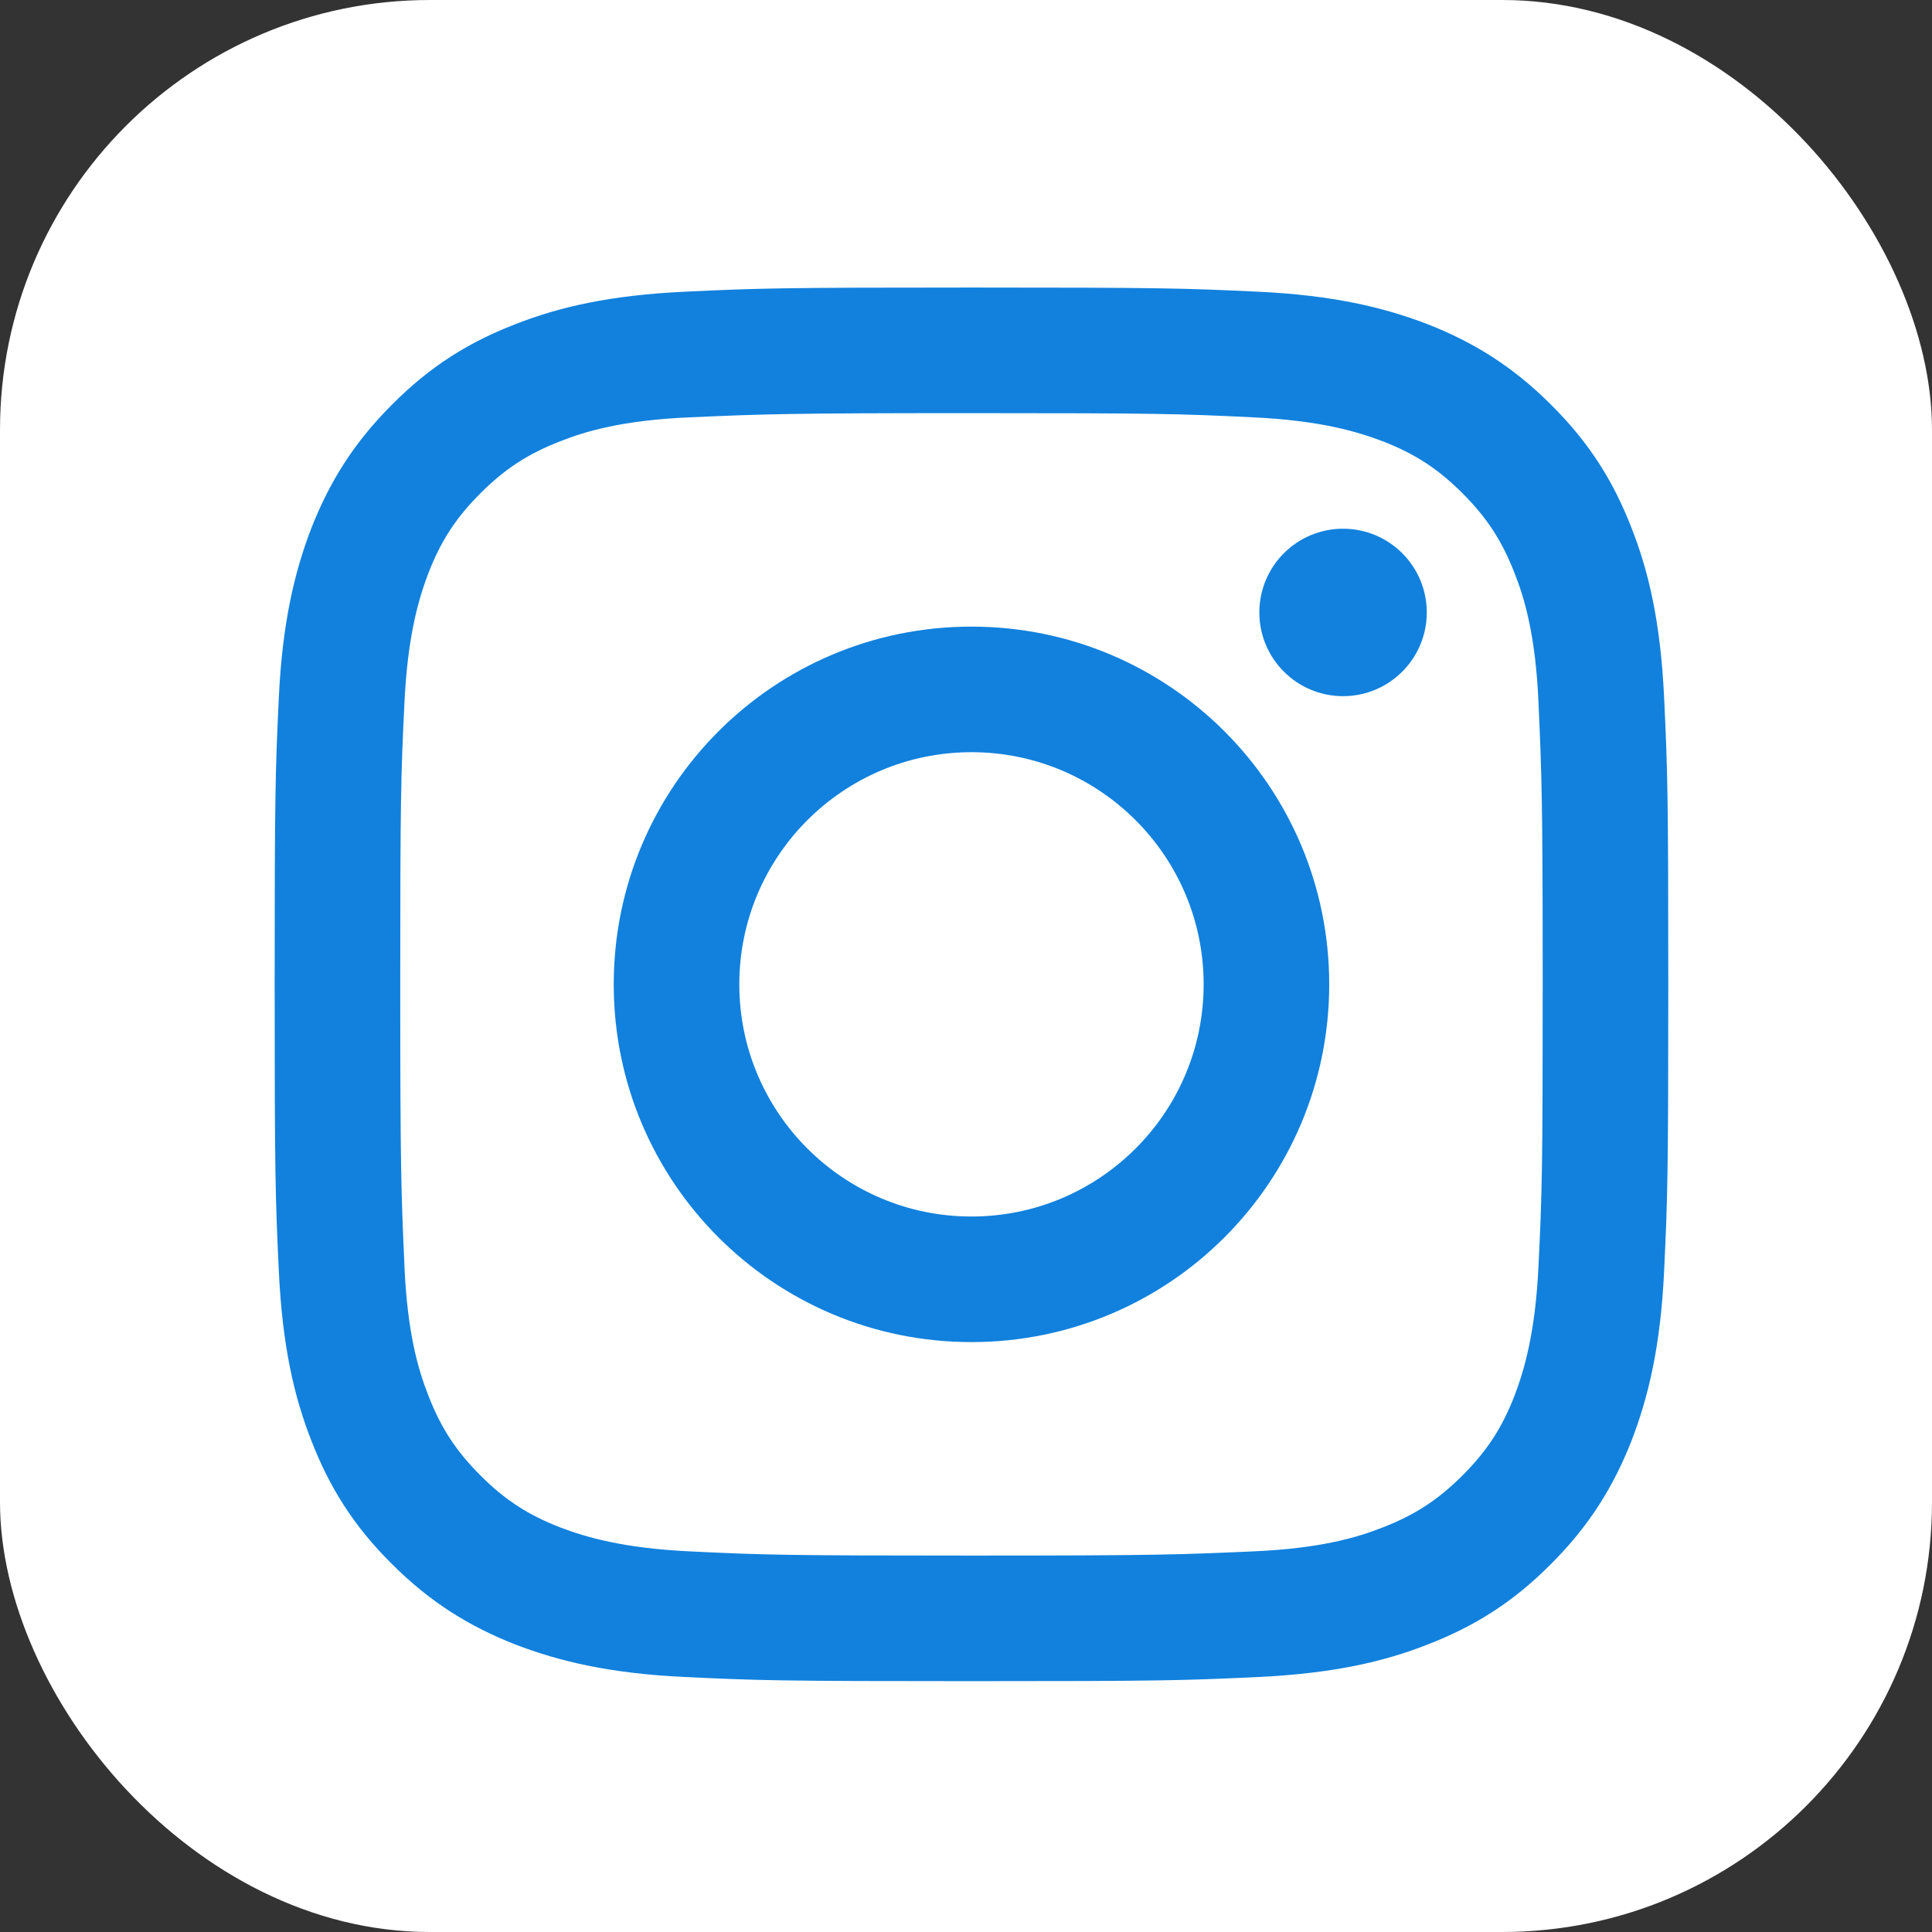 <?xml version="1.0" encoding="UTF-8"?><svg id="_レイヤー_2" xmlns="http://www.w3.org/2000/svg" width="60" height="60" viewBox="0 0 60 60"><rect x="0" y="0" width="60" height="60" fill="#333333" stroke="none"/><defs><style>.cls-1{fill:#fff;}.cls-2{fill:#1181dd;}</style></defs><g id="_レイヤー_2-2"><rect class="cls-1" width="60" height="60" rx="13.35" ry="13.35"/><path class="cls-2" d="m30.17,12.83c5.78,0,6.46.02,8.74.13,2.11.1,3.25.45,4.02.74,1.01.39,1.73.86,2.49,1.62.76.76,1.23,1.48,1.62,2.49.3.76.65,1.91.74,4.02.1,2.28.13,2.97.13,8.74s-.02,6.46-.13,8.74c-.1,2.11-.45,3.25-.74,4.02-.39,1.01-.86,1.73-1.62,2.49s-1.48,1.23-2.49,1.62c-.76.3-1.91.65-4.02.74-2.28.1-2.96.13-8.74.13s-6.46-.02-8.74-.13c-2.11-.1-3.25-.45-4.02-.74-1.01-.39-1.73-.86-2.49-1.62-.76-.76-1.23-1.48-1.62-2.49-.3-.76-.65-1.91-.74-4.02-.1-2.28-.13-2.97-.13-8.74s.02-6.46.13-8.74c.1-2.11.45-3.25.74-4.02.39-1.01.86-1.73,1.62-2.49s1.48-1.23,2.49-1.62c.76-.3,1.91-.65,4.02-.74,2.28-.1,2.97-.13,8.74-.13m0-3.9c-5.88,0-6.61.02-8.92.13-2.3.11-3.88.47-5.25,1.01-1.42.55-2.63,1.29-3.83,2.5-1.2,1.2-1.94,2.41-2.5,3.83-.53,1.38-.9,2.95-1.01,5.25-.11,2.31-.13,3.04-.13,8.92s.02,6.61.13,8.92c.11,2.3.47,3.88,1.01,5.25.55,1.42,1.29,2.63,2.5,3.83,1.2,1.2,2.41,1.94,3.83,2.5,1.38.53,2.95.9,5.25,1.01,2.31.11,3.04.13,8.92.13s6.61-.02,8.92-.13c2.3-.11,3.88-.47,5.25-1.01,1.42-.55,2.63-1.29,3.83-2.5,1.2-1.2,1.94-2.41,2.5-3.83.53-1.38.9-2.95,1.01-5.25.11-2.31.13-3.04.13-8.92s-.02-6.61-.13-8.92c-.11-2.3-.47-3.88-1.01-5.25-.55-1.42-1.29-2.63-2.5-3.83-1.2-1.2-2.41-1.94-3.83-2.5-1.38-.53-2.95-.9-5.25-1.01-2.31-.11-3.04-.13-8.92-.13h0Z"/><path class="cls-2" d="m30.17,19.46c-6.14,0-11.11,4.97-11.11,11.11s4.97,11.11,11.11,11.11,11.11-4.97,11.11-11.11-4.97-11.11-11.11-11.11Zm0,18.32c-3.98,0-7.21-3.23-7.21-7.21s3.23-7.21,7.21-7.21,7.21,3.23,7.21,7.21-3.23,7.21-7.21,7.21Z"/><circle class="cls-2" cx="41.71" cy="19.02" r="2.6"/></g></svg>